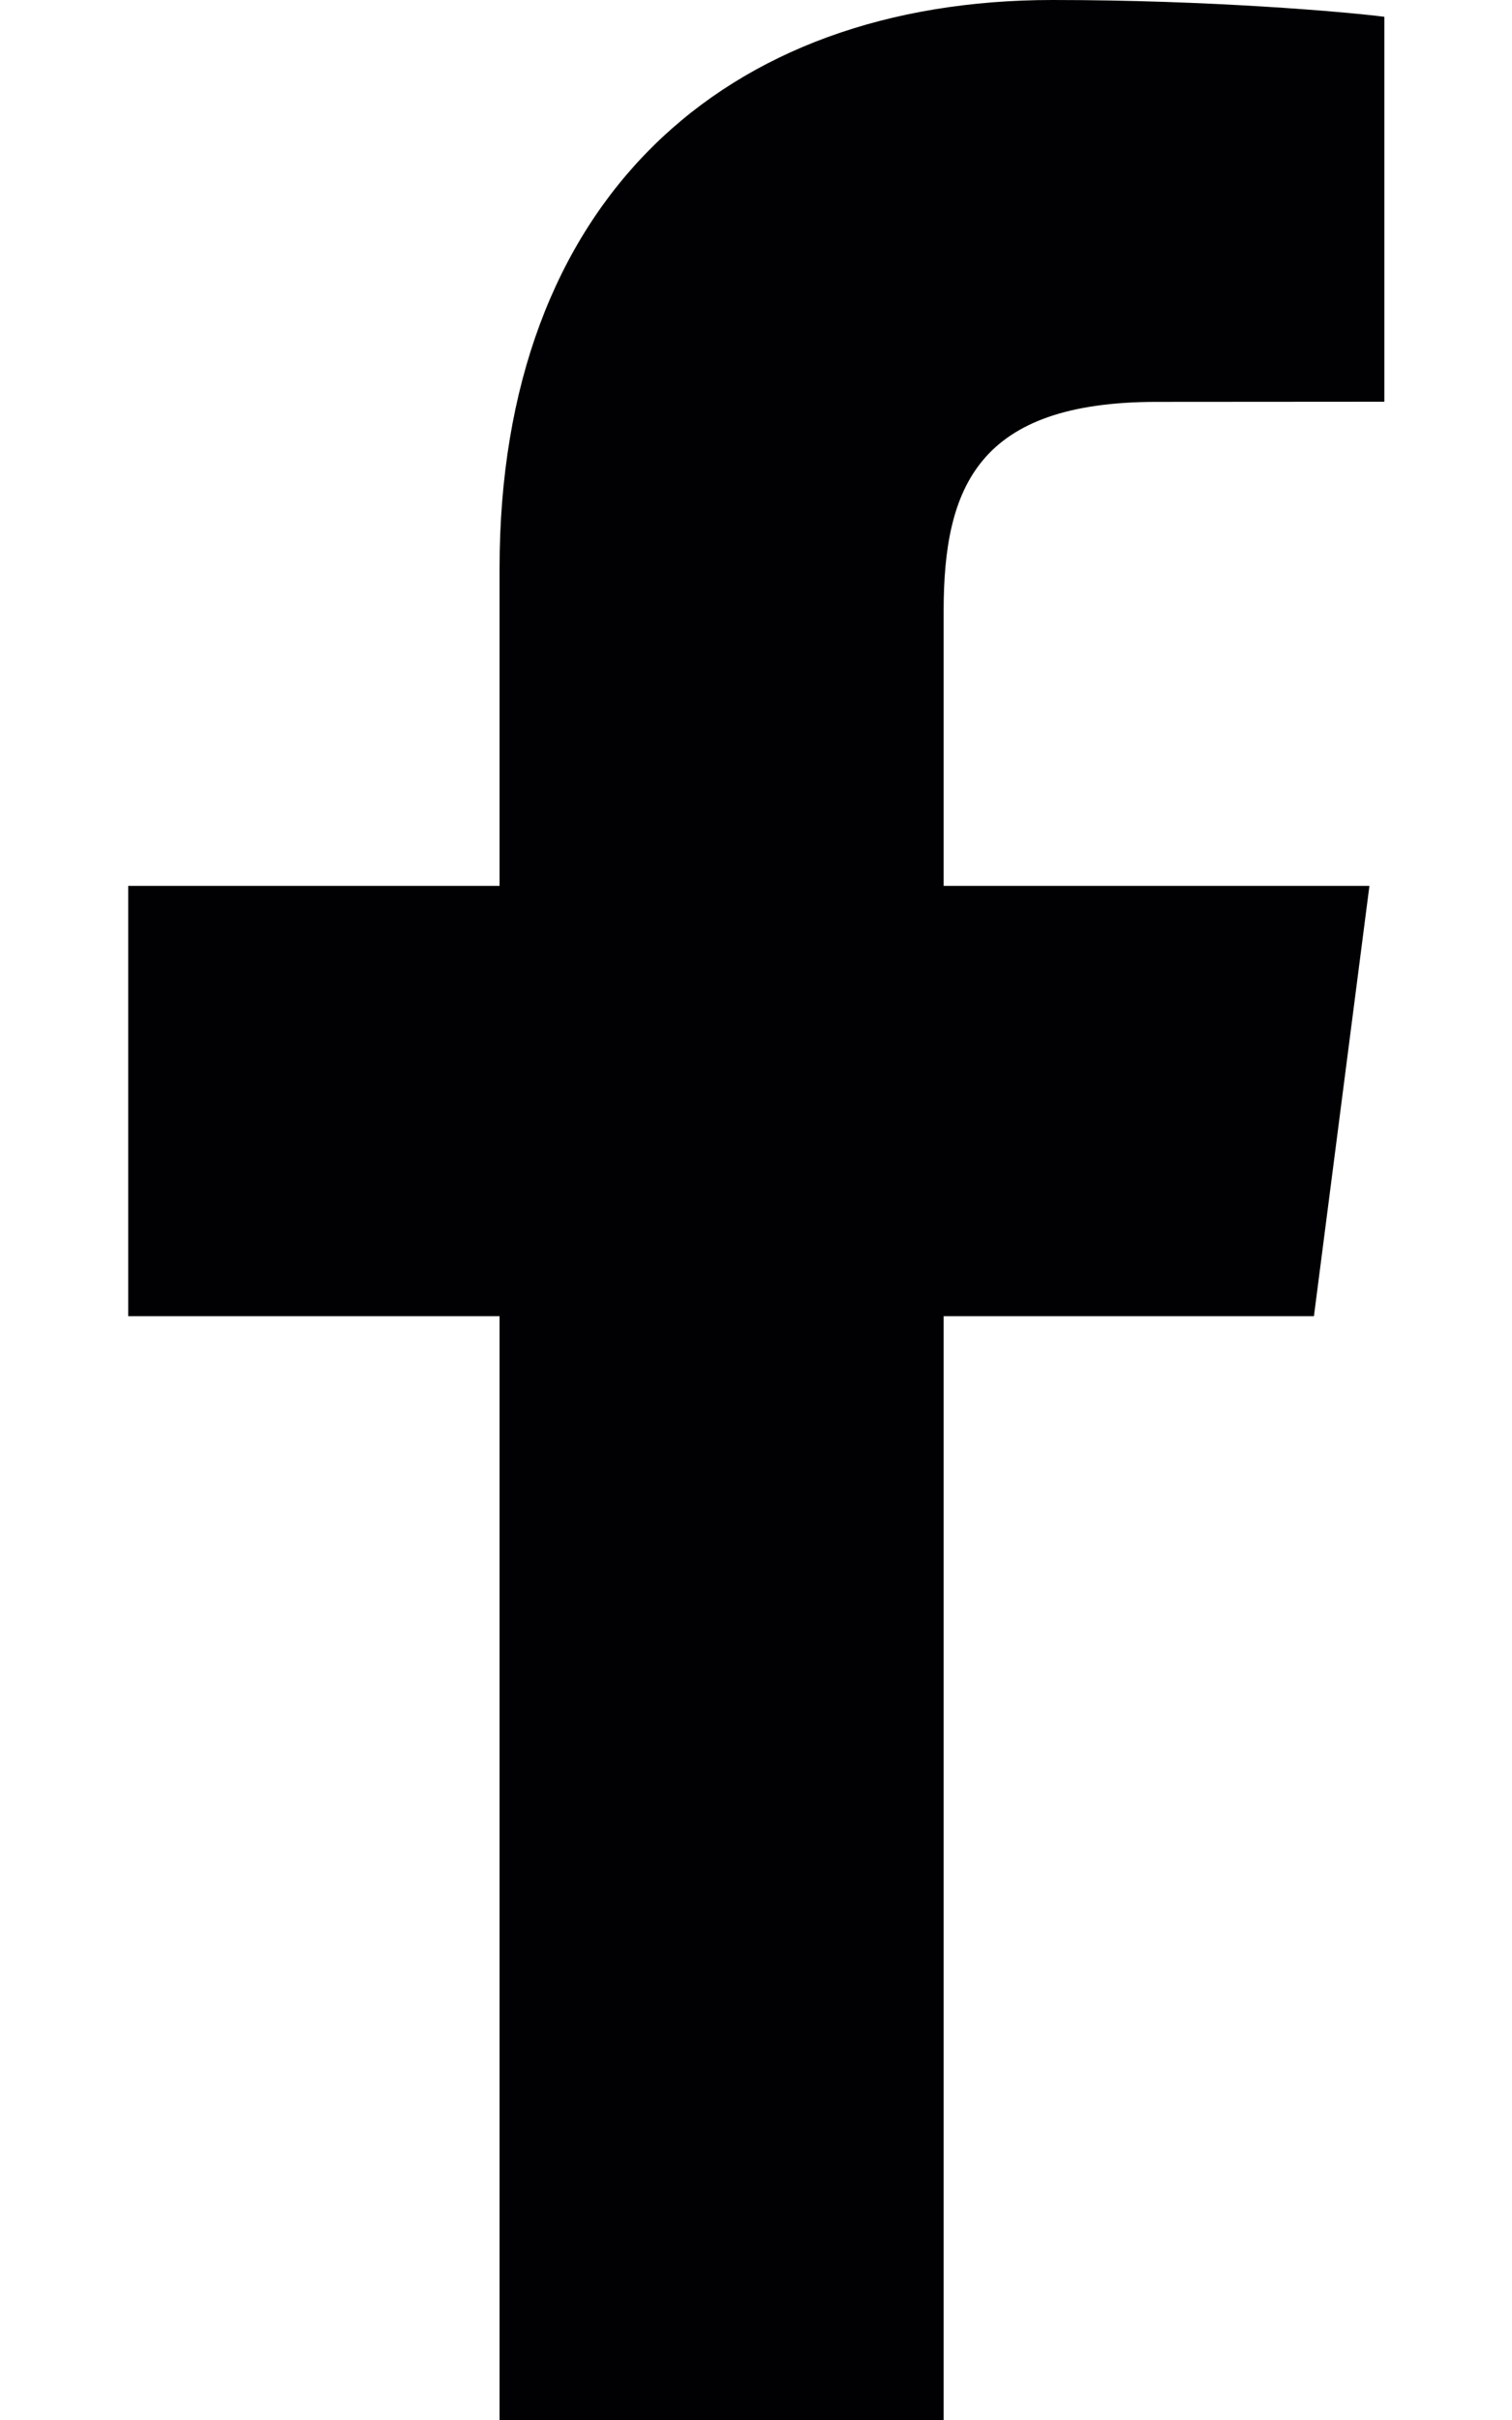 <svg width="10" height="16" viewBox="0 0 10 16" fill="none" xmlns="http://www.w3.org/2000/svg">
<path d="M6.241 16V8.702H8.69L9.057 5.857H6.241V4.041C6.241 3.218 6.469 2.657 7.651 2.657L9.156 2.656V0.111C8.896 0.078 8.002 0 6.962 0C4.79 0 3.304 1.326 3.304 3.759V5.857H0.848V8.702H3.304V16H6.241Z" fill="#010002"/>
</svg>
